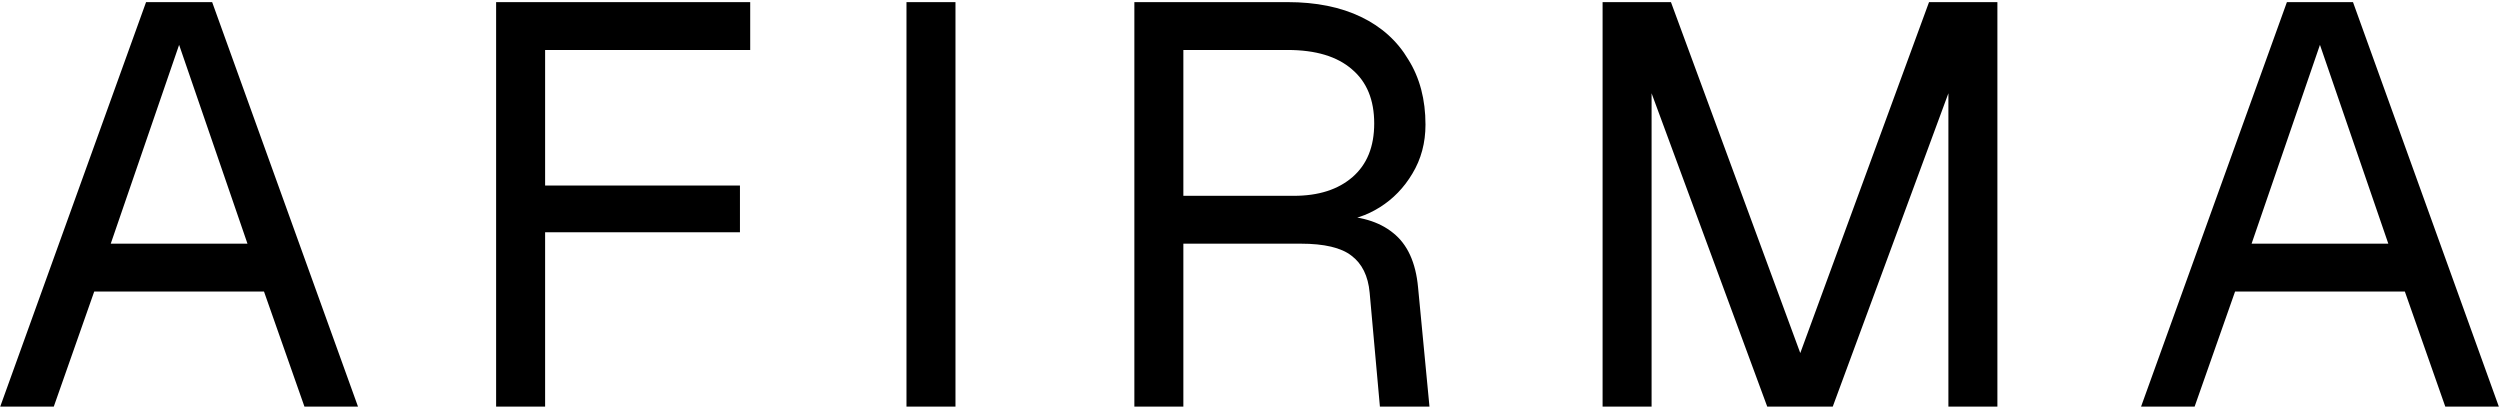 <svg width="1119" height="182" viewBox="0 0 1119 182" fill="none" xmlns="http://www.w3.org/2000/svg">
<path d="M0.1 182L65.38 0.95H94.96L160.24 182H136.27L118.165 130.49H42.175L24.07 182H0.1ZM49.57 109.07H110.77L80.17 20.075L49.57 109.07ZM222.062 182V0.95H335.792V22.37H233.027L243.992 11.15V94.28L233.027 83.06H331.202V103.97H233.027L243.992 92.75V182H222.062ZM405.741 182V0.95H427.671V182H405.741ZM507.741 182V0.95H576.336C589.086 0.95 600.051 3.16 609.231 7.58C618.411 12 625.466 18.375 630.396 26.705C635.496 34.865 638.046 44.555 638.046 55.775C638.046 63.935 636.091 71.245 632.181 77.705C628.441 83.995 623.596 89.01 617.646 92.75C611.696 96.49 605.491 98.53 599.031 98.87L597.501 96.575C608.551 96.575 617.221 99.125 623.511 104.225C629.971 109.325 633.711 117.485 634.731 128.705L639.831 182H617.646L613.056 131C612.376 123.52 609.656 117.995 604.896 114.425C600.306 110.855 592.741 109.07 582.201 109.07H529.671V182H507.741ZM529.671 87.65H579.141C590.191 87.65 598.946 84.845 605.406 79.235C611.866 73.625 615.096 65.635 615.096 55.265C615.096 44.725 611.781 36.65 605.151 31.04C598.521 25.26 588.916 22.37 576.336 22.37H529.671V87.65ZM717.319 182V0.95H747.919L805.804 158.03L863.434 0.95H894.034V182H872.104V41.75L820.339 182H791.014L739.249 41.75V182H717.319ZM958.342 182L1023.62 0.95H1053.2L1118.48 182H1094.51L1076.41 130.49H1000.42L982.312 182H958.342ZM1007.81 109.07H1069.01L1038.41 20.075L1007.81 109.07Z" fill="black"/>
</svg>
